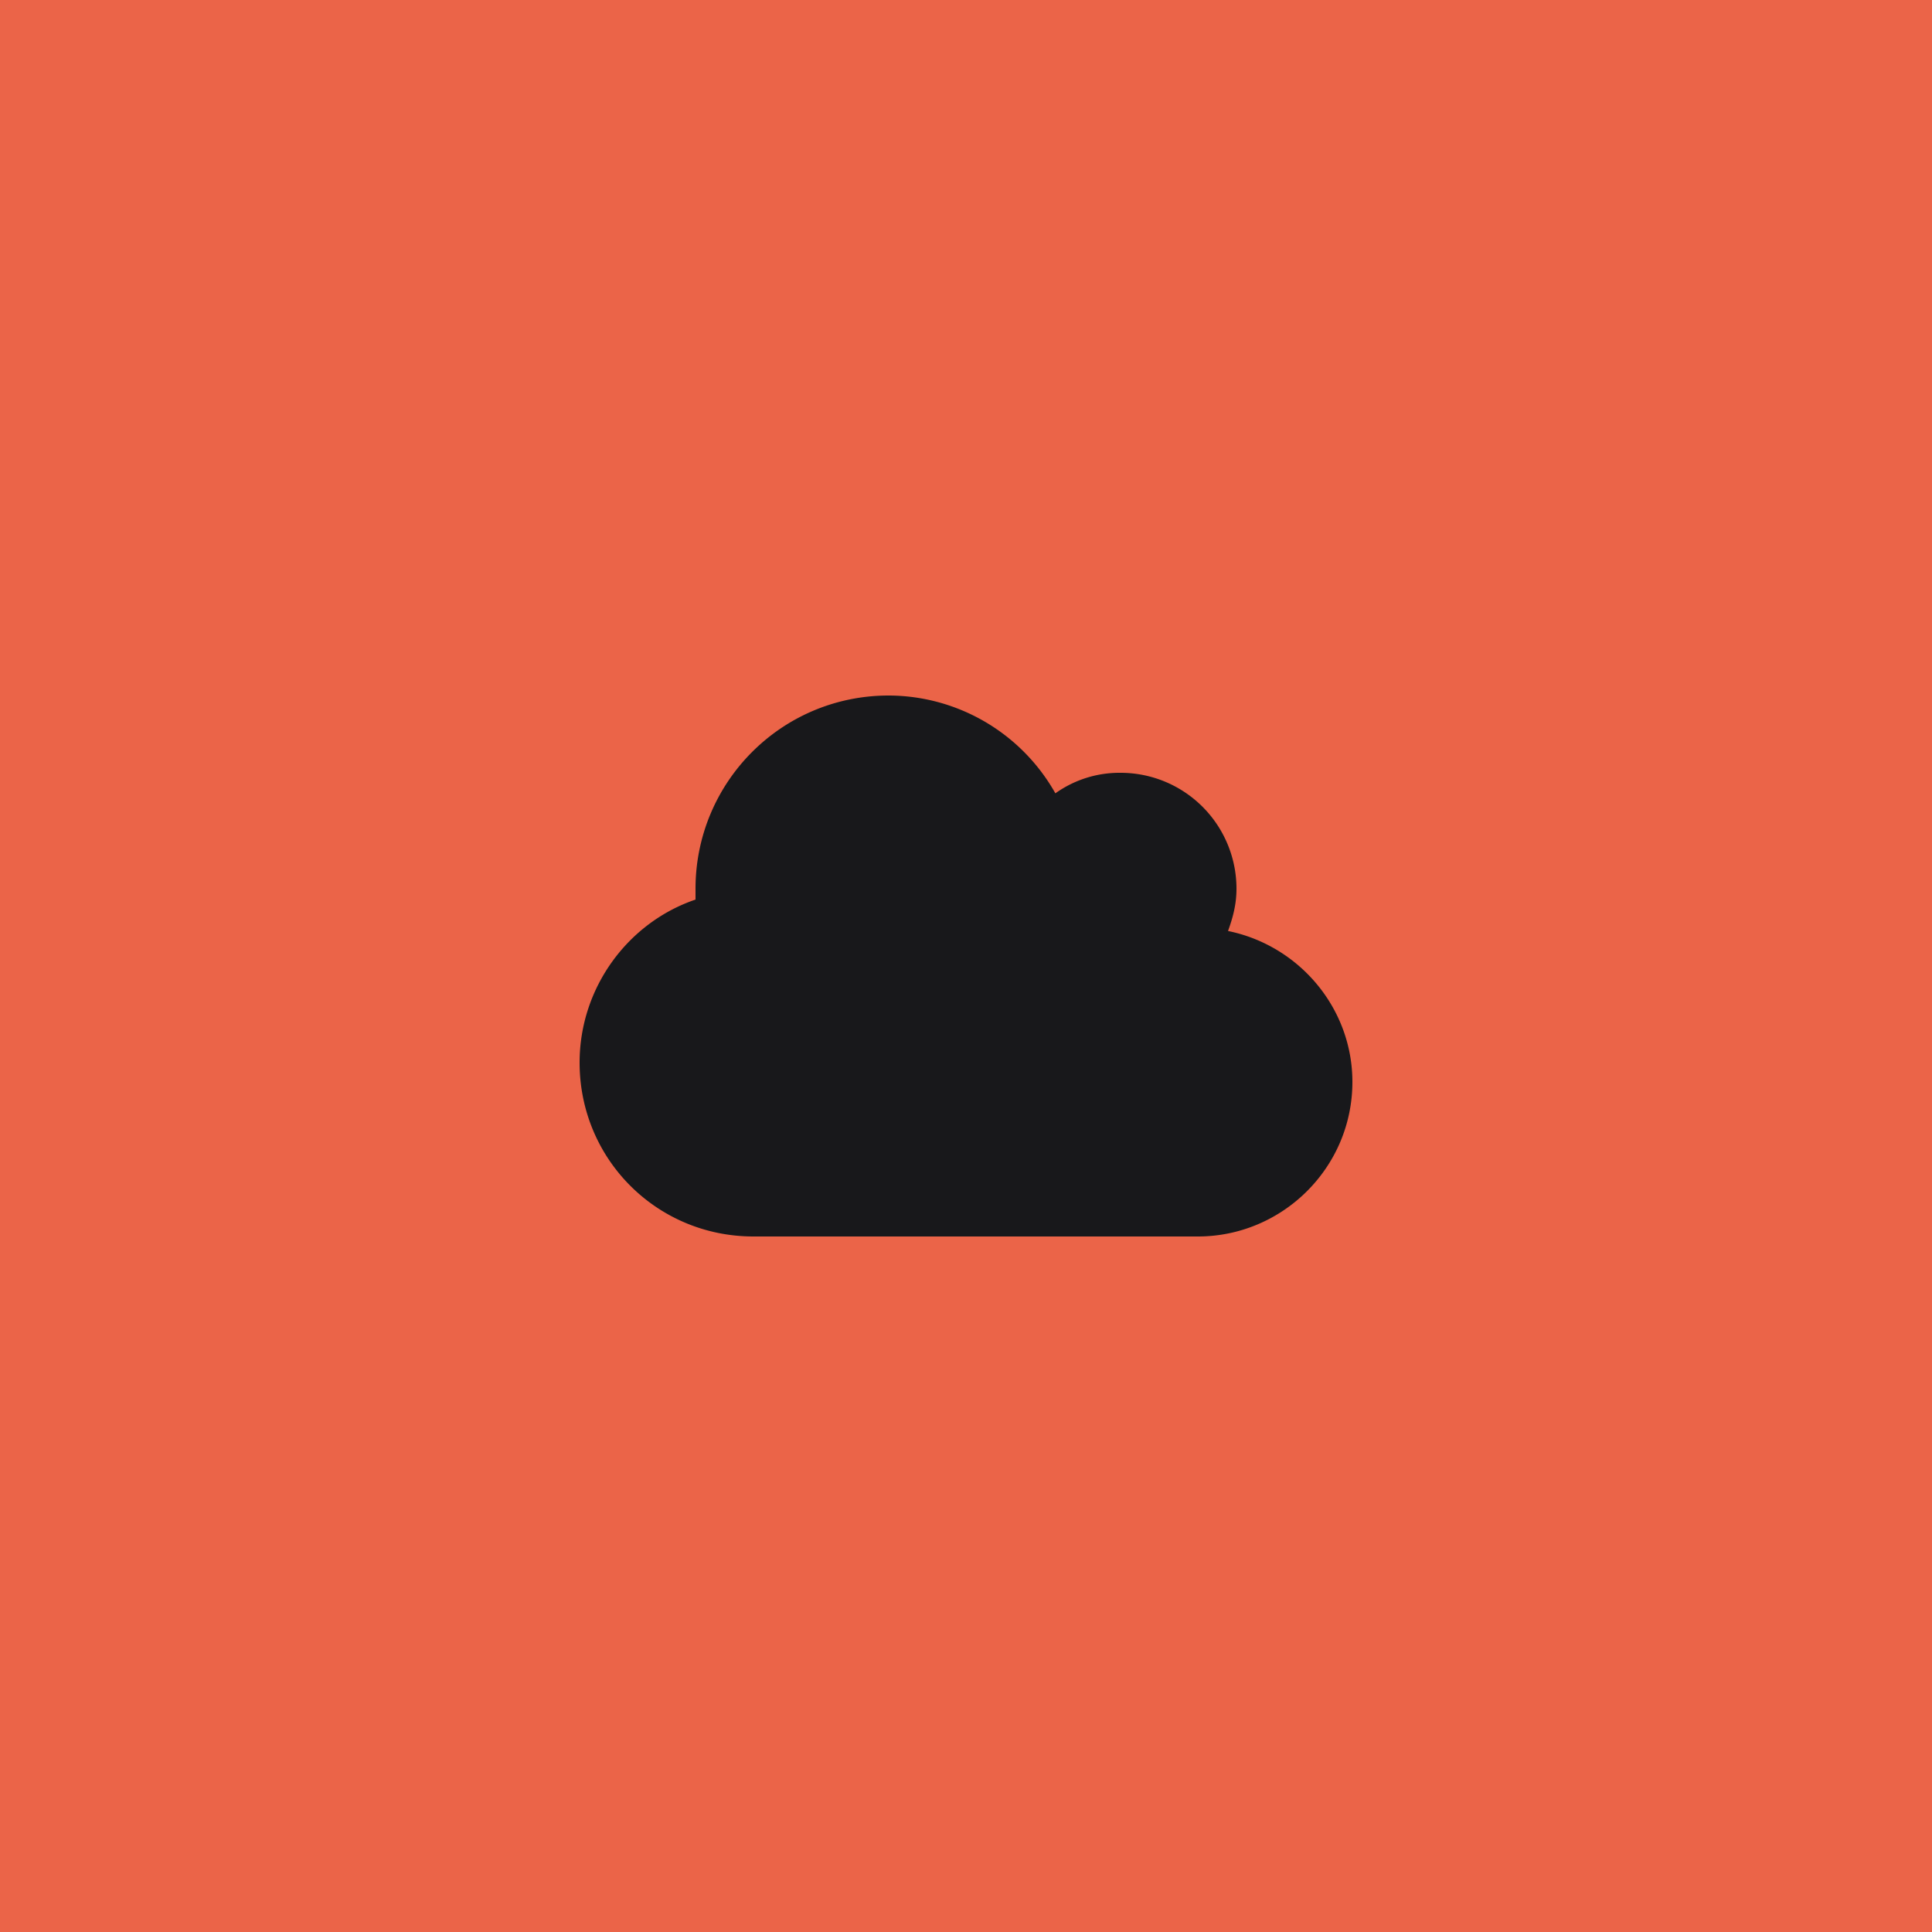 <svg width="50" height="50" fill="none" xmlns="http://www.w3.org/2000/svg"><path fill="#EB6448" d="M0 0h50v50H0z"/><path d="M18 23.281V23c0-2.75 2.219-5 5-5a4.967 4.967 0 0 1 4.313 2.531A2.853 2.853 0 0 1 29 20a3 3 0 0 1 3 3c0 .406-.094.75-.219 1.094 1.844.375 3.219 2 3.219 3.906 0 2.219-1.813 4-4 4H19.5C17 32 15 30 15 27.5c0-1.938 1.25-3.625 3-4.219z" fill="#18181B"/></svg>